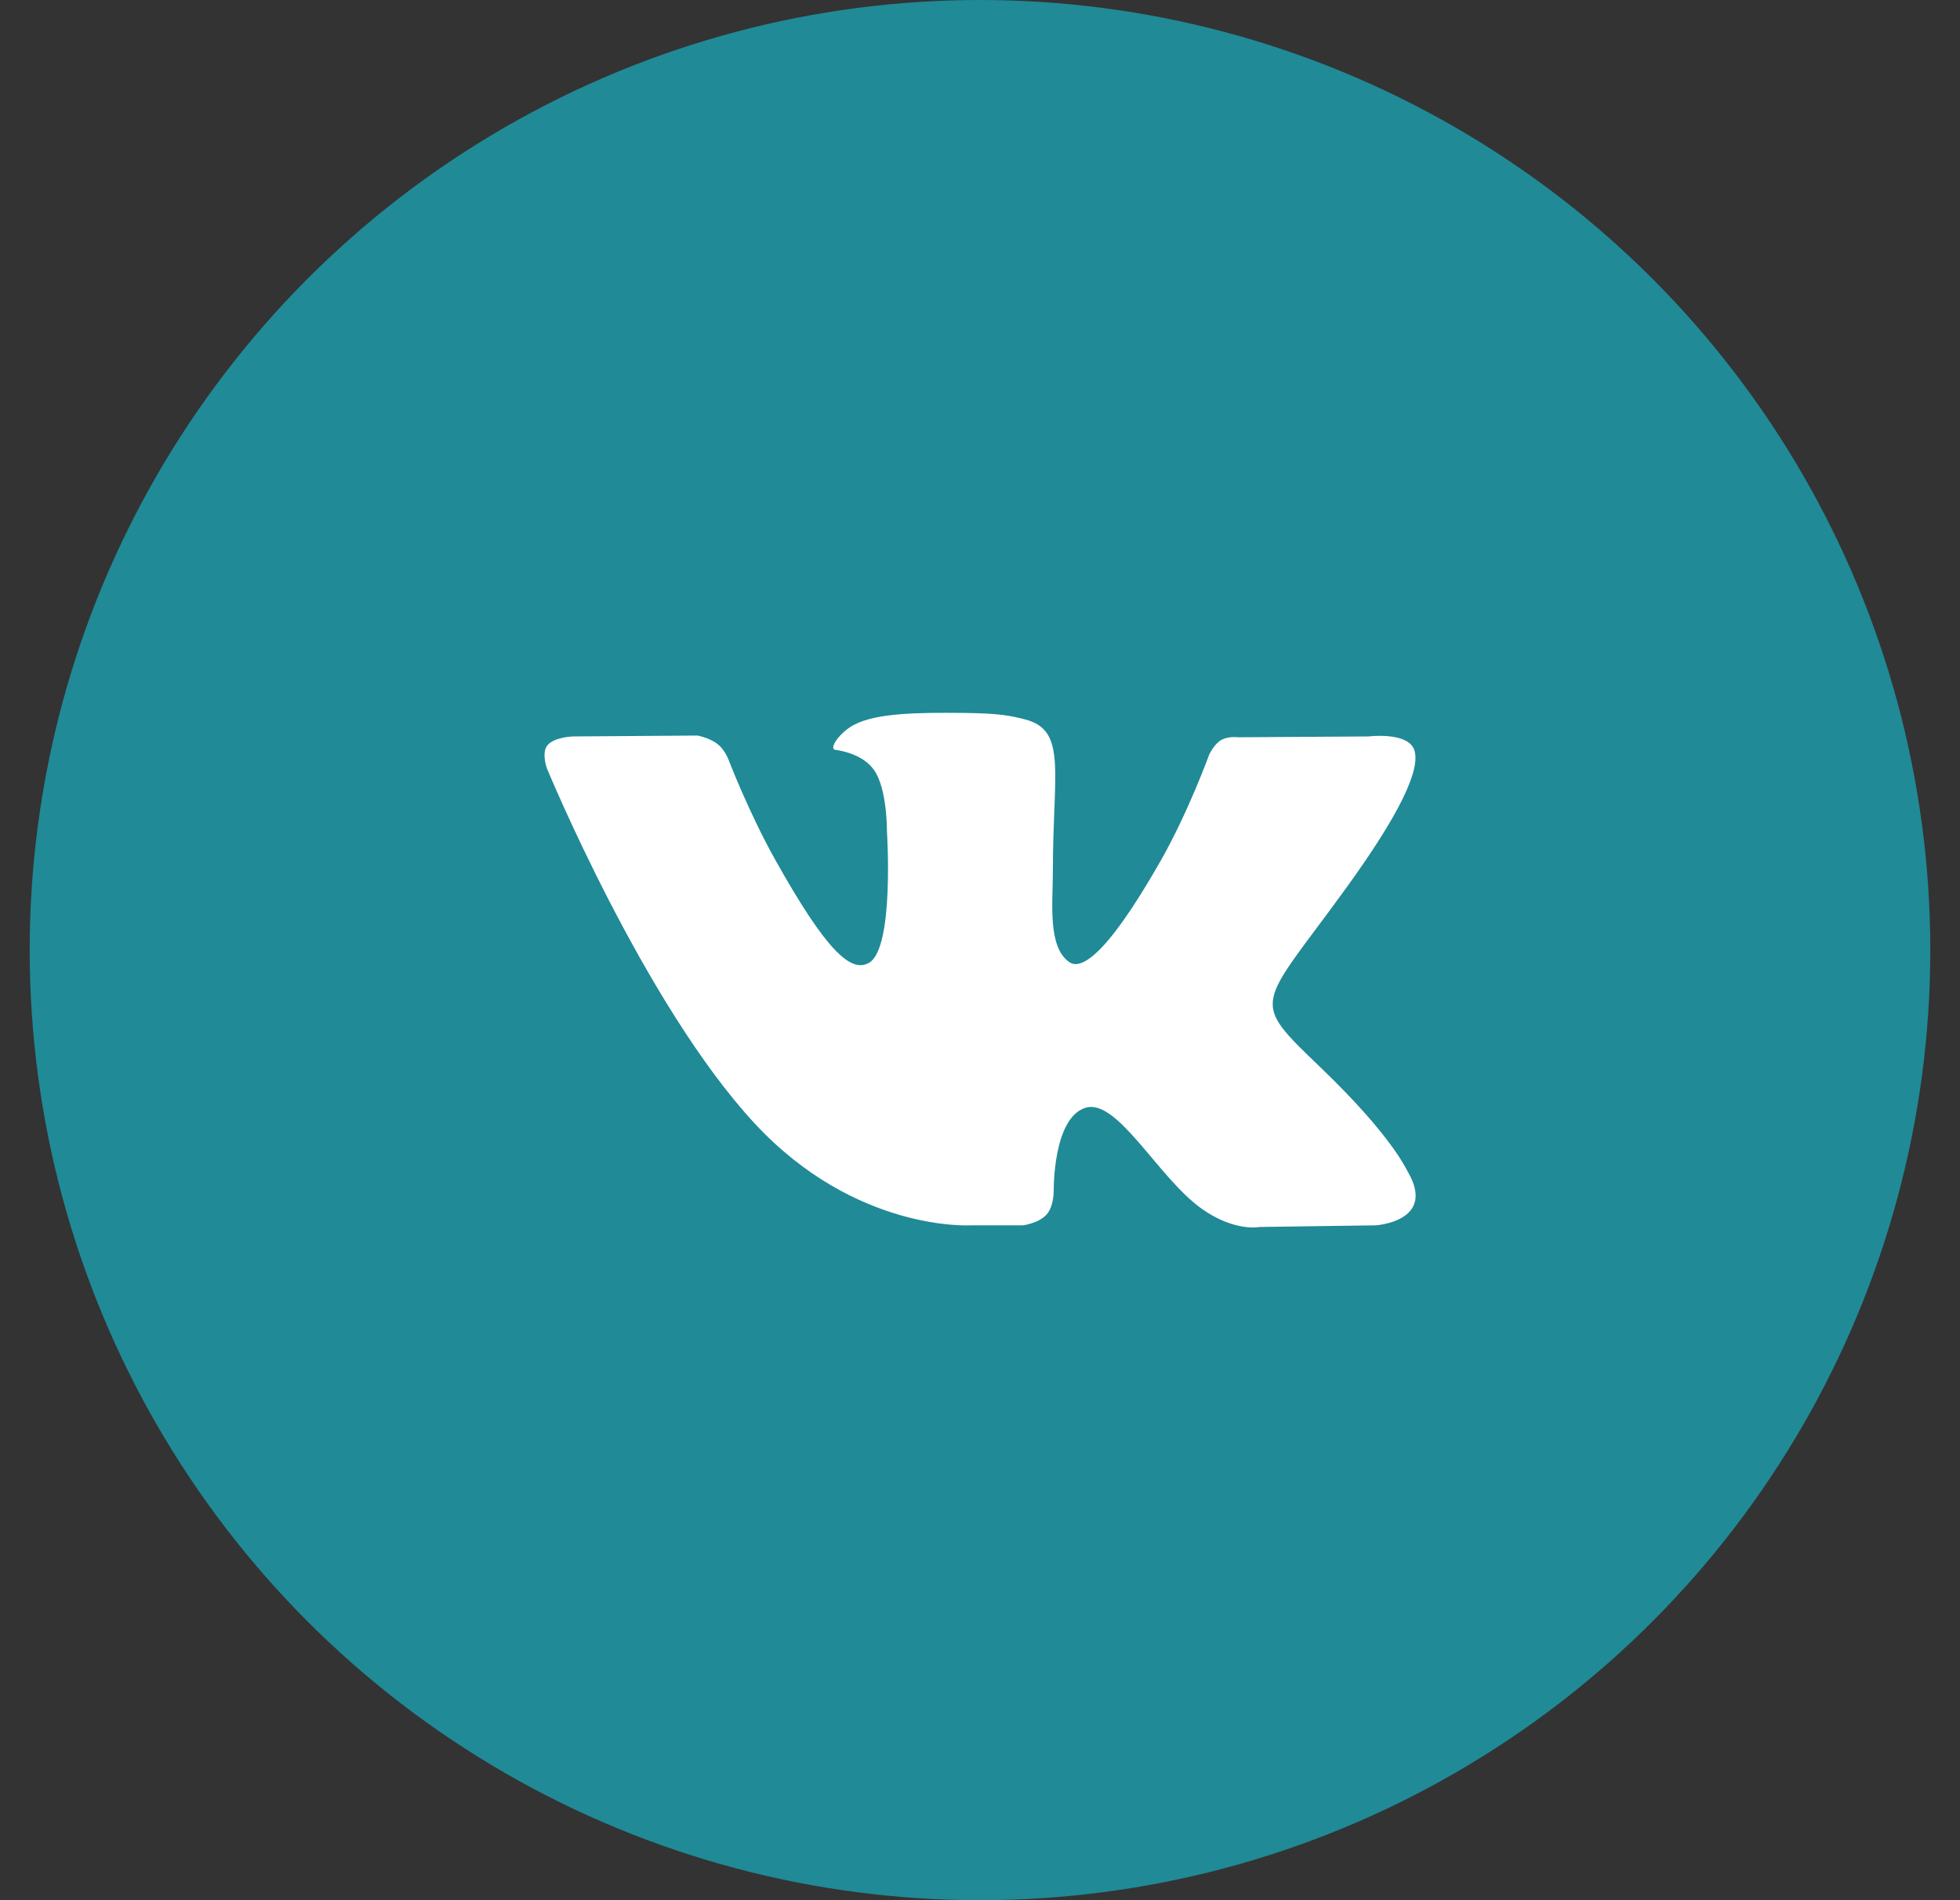 <svg width="33" height="32" viewBox="0 0 33 32" fill="none" xmlns="http://www.w3.org/2000/svg">
    <rect x="0" y="0" width="33" height="32" fill="#333333" stroke="none"/>
    <circle cx="16.5" cy="16" r="16" fill="#208A97"/>
    <path fill-rule="evenodd" clip-rule="evenodd" d="M17.221 20.635C17.221 20.635 17.485 20.604 17.621 20.453C17.745 20.315 17.741 20.055 17.741 20.055C17.741 20.055 17.724 18.837 18.27 18.657C18.808 18.48 19.499 19.835 20.232 20.355C20.786 20.749 21.206 20.663 21.206 20.663L23.165 20.635C23.165 20.635 24.19 20.57 23.704 19.735C23.664 19.667 23.421 19.118 22.248 17.99C21.019 16.809 21.184 17 22.663 14.957C23.564 13.714 23.924 12.954 23.812 12.63C23.705 12.319 23.042 12.402 23.042 12.402L20.837 12.416C20.837 12.416 20.673 12.393 20.552 12.468C20.434 12.541 20.357 12.713 20.357 12.713C20.357 12.713 20.008 13.675 19.543 14.494C18.561 16.221 18.168 16.312 18.008 16.205C17.634 15.955 17.727 15.2 17.727 14.665C17.727 12.991 17.972 12.293 17.25 12.113C17.01 12.052 16.834 12.013 16.221 12.006C15.434 11.998 14.768 12.009 14.391 12.2C14.14 12.327 13.946 12.611 14.064 12.627C14.21 12.648 14.54 12.72 14.715 12.966C14.941 13.285 14.933 14 14.933 14C14.933 14 15.063 15.97 14.63 16.215C14.332 16.383 13.925 16.04 13.049 14.473C12.601 13.671 12.262 12.783 12.262 12.783C12.262 12.783 12.197 12.618 12.08 12.529C11.939 12.421 11.742 12.387 11.742 12.387L9.646 12.402C9.646 12.402 9.331 12.411 9.216 12.552C9.113 12.678 9.208 12.939 9.208 12.939C9.208 12.939 10.848 16.915 12.706 18.919C14.41 20.755 16.344 20.635 16.344 20.635H17.221Z" fill="white"/>
</svg>
